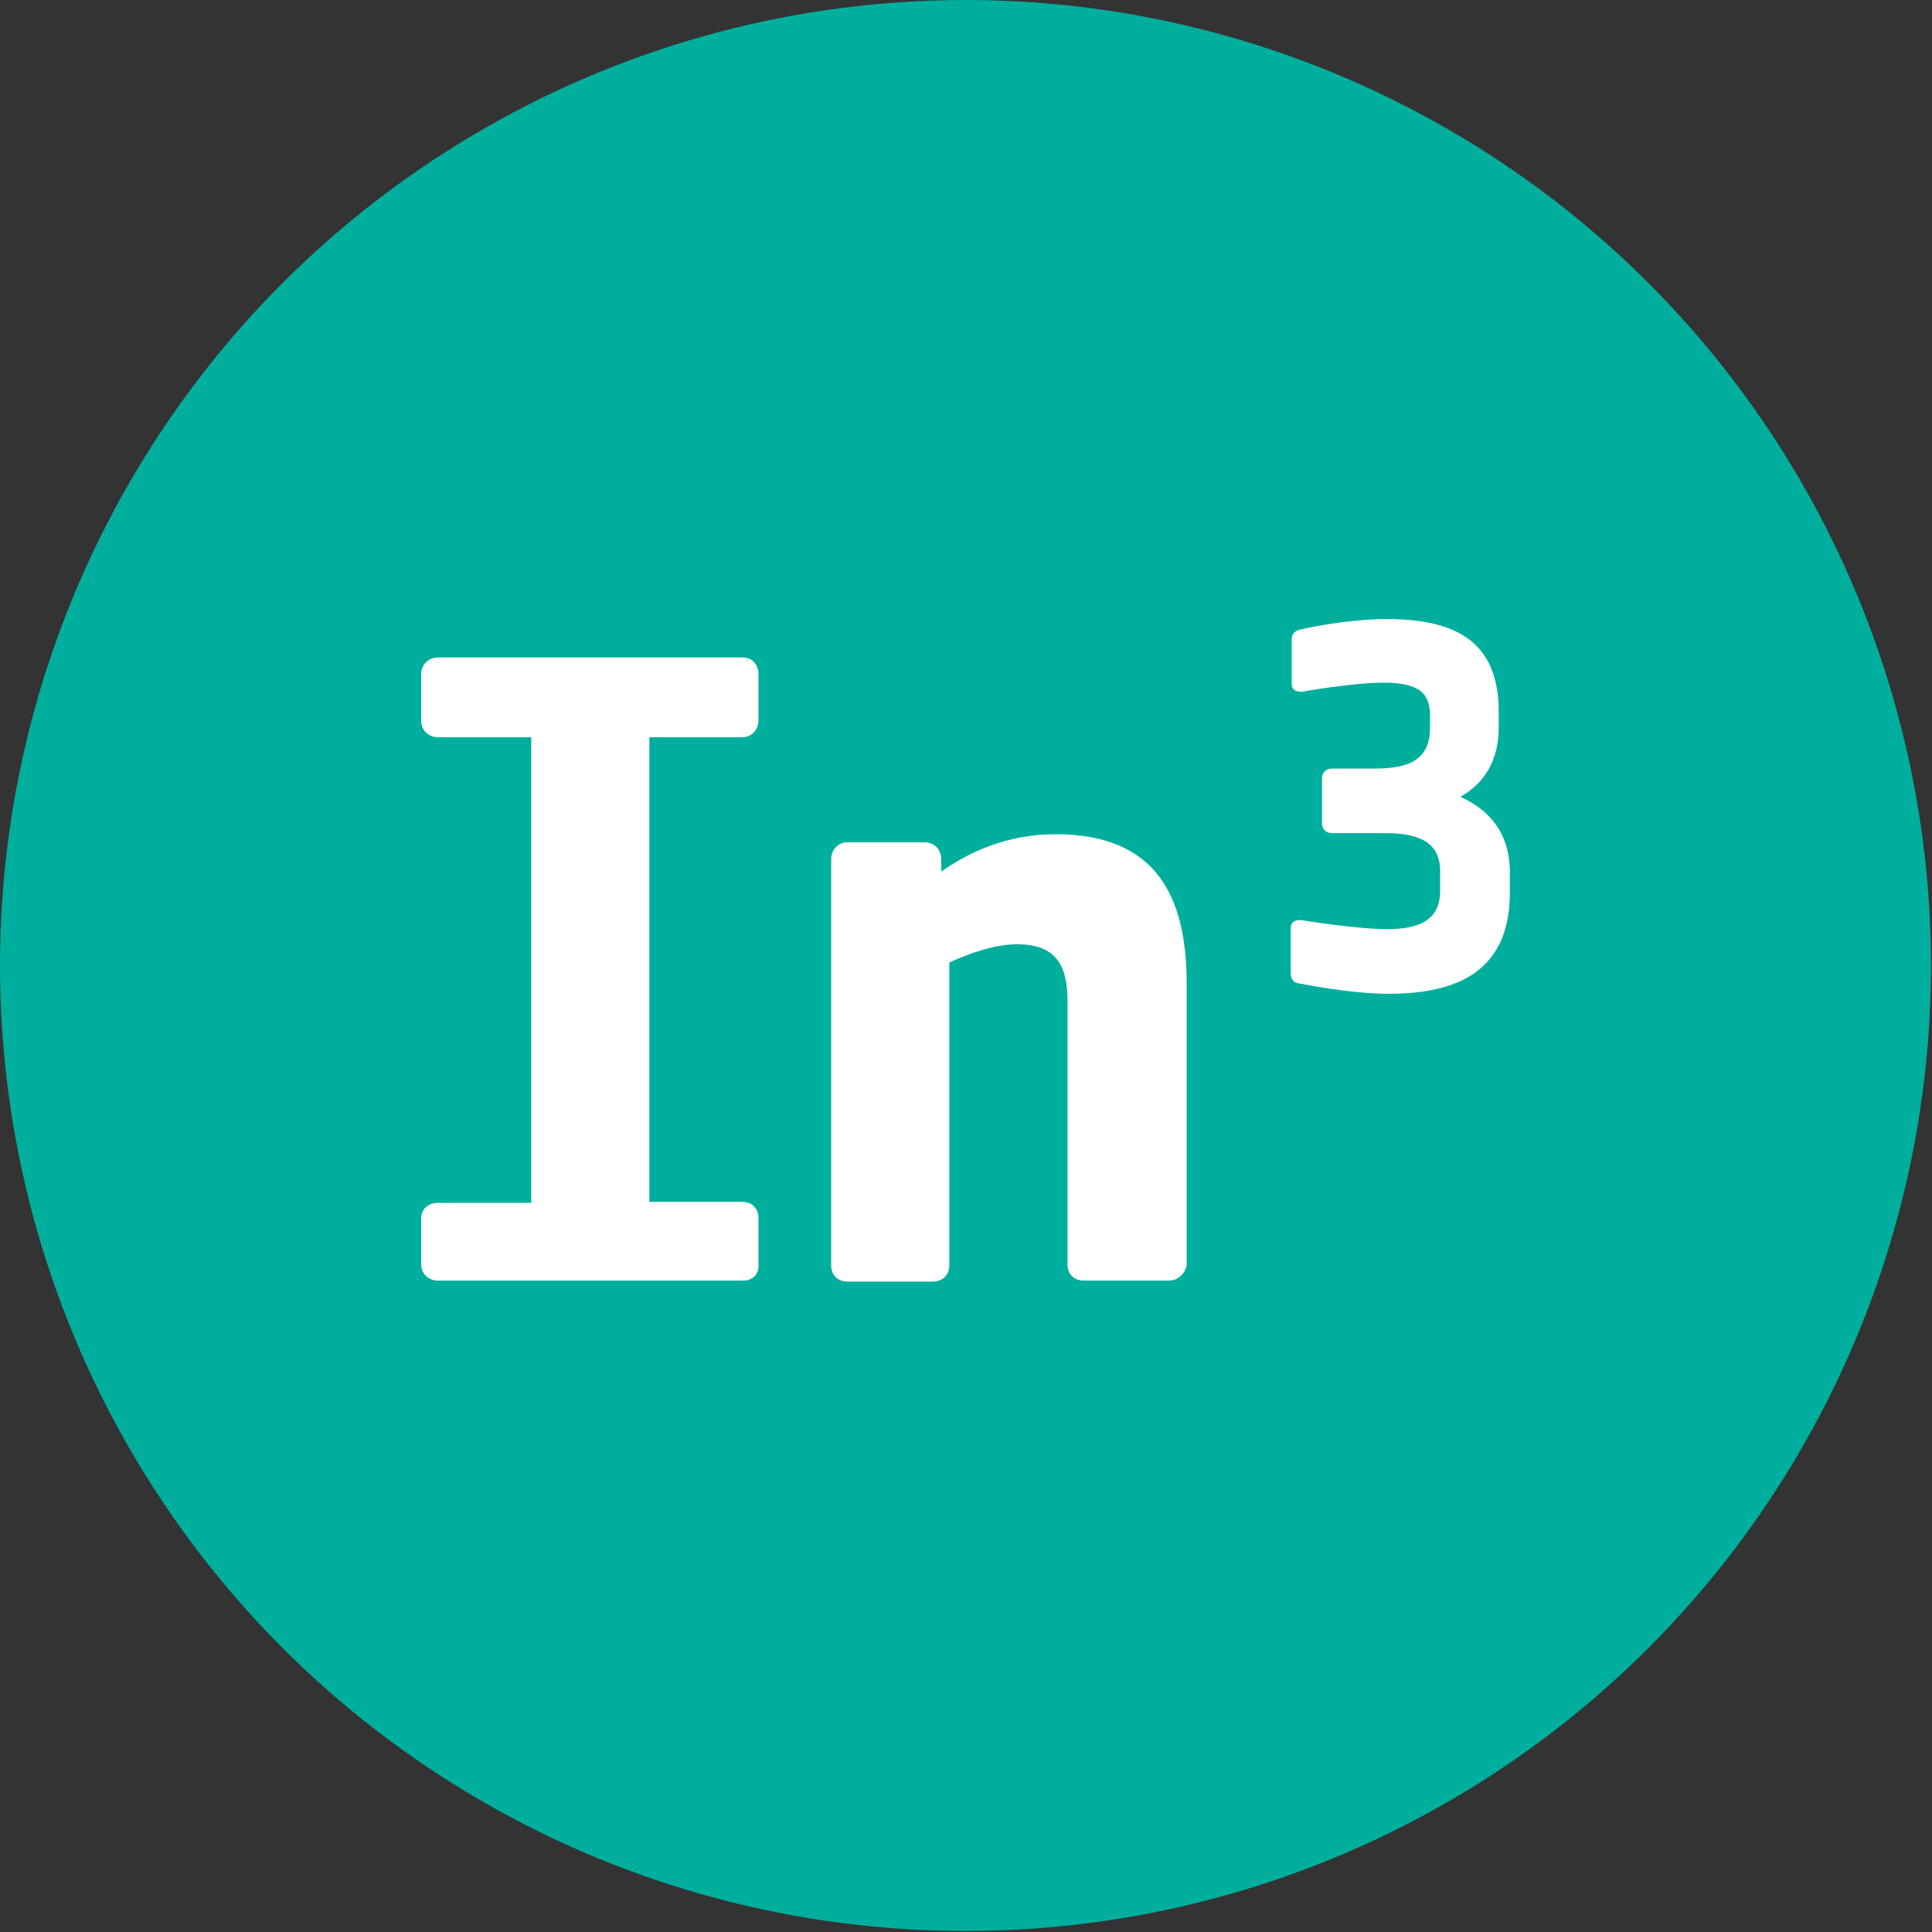 <?xml version="1.0" encoding="utf-8"?>
<!-- Generator: Adobe Illustrator 25.2.1, SVG Export Plug-In . SVG Version: 6.00 Build 0)  -->
<svg version="1.1" id="Layer_1" xmlns="http://www.w3.org/2000/svg" xmlns:xlink="http://www.w3.org/1999/xlink" x="0px" y="0px"
	 viewBox="0 0 191.3 191.3" style="enable-background:new 0 0 191.3 191.3;" xml:space="preserve">
<rect x="0" y="0" width="191.3" height="191.3" fill="#333333" stroke="none"/>
<style type="text/css">
	.st0{fill:#00AE9D;}
	.st1{fill:#FFFFFF;}
</style>
<circle class="st0" cx="95.6" cy="95.6" r="95.6"/>
<g>
	<path class="st1" d="M73.6,126.8H43.4c-1,0-1.7-0.7-1.7-1.6v-4.5c0-1,0.7-1.6,1.7-1.6h9.2V73h-9.2c-1,0-1.7-0.7-1.7-1.7v-4.5
		c0-1,0.7-1.7,1.7-1.7h30.1c1,0,1.6,0.7,1.6,1.7v4.5c0,1-0.7,1.7-1.6,1.7h-9.2v46h9.2c1,0,1.6,0.7,1.6,1.6v4.5
		C75.2,126.2,74.5,126.8,73.6,126.8z"/>
	<path class="st1" d="M115.7,126.8h-8.4c-1,0-1.6-0.7-1.6-1.6V99.1c0-3.6-1.2-5.6-5-5.6c-2.1,0-4.5,0.8-6.7,1.8v30
		c0,1-0.7,1.6-1.7,1.6h-8.4c-1,0-1.6-0.7-1.6-1.6V85.1c0-1,0.7-1.7,1.6-1.7h7.6c1,0,1.7,0.7,1.7,1.7v1.2c2.7-1.9,6.5-3.7,11.3-3.7
		c9.8,0,13,5.9,13,14.8v27.9C117.3,126.2,116.6,126.8,115.7,126.8z"/>
	<path class="st1" d="M137.5,98.4c-3.9,0-8.7-1-8.7-1c-0.6,0-1-0.4-1-1v-4.5c0-0.6,0.4-0.8,1-0.8c0,0,5.4,0.9,8.6,0.9
		c3.7,0,5.2-1.3,5.2-3.8v-1.9c0-2.8-1.9-3.8-5.4-3.8h-5.3c-0.6,0-1-0.4-1-1v-4.4c0-0.6,0.4-1,1-1h4.3c3.8,0,5.4-1.2,5.4-4.1v-1.1
		c0-2.2-1-3.3-4.6-3.3c-3.2,0-8.1,0.9-8.1,0.9c-0.6,0-1-0.2-1-0.8v-4.4c0-0.6,0.4-0.9,1-1c0,0,4.3-1,8.4-1c6.7,0,11.1,2.1,11.1,9.2
		V72c0,3.4-1.5,5.6-3.8,6.9c2.9,1.3,4.9,3.6,4.9,7.5v2.2C149.4,96.1,144.4,98.4,137.5,98.4z"/>
</g>
</svg>
